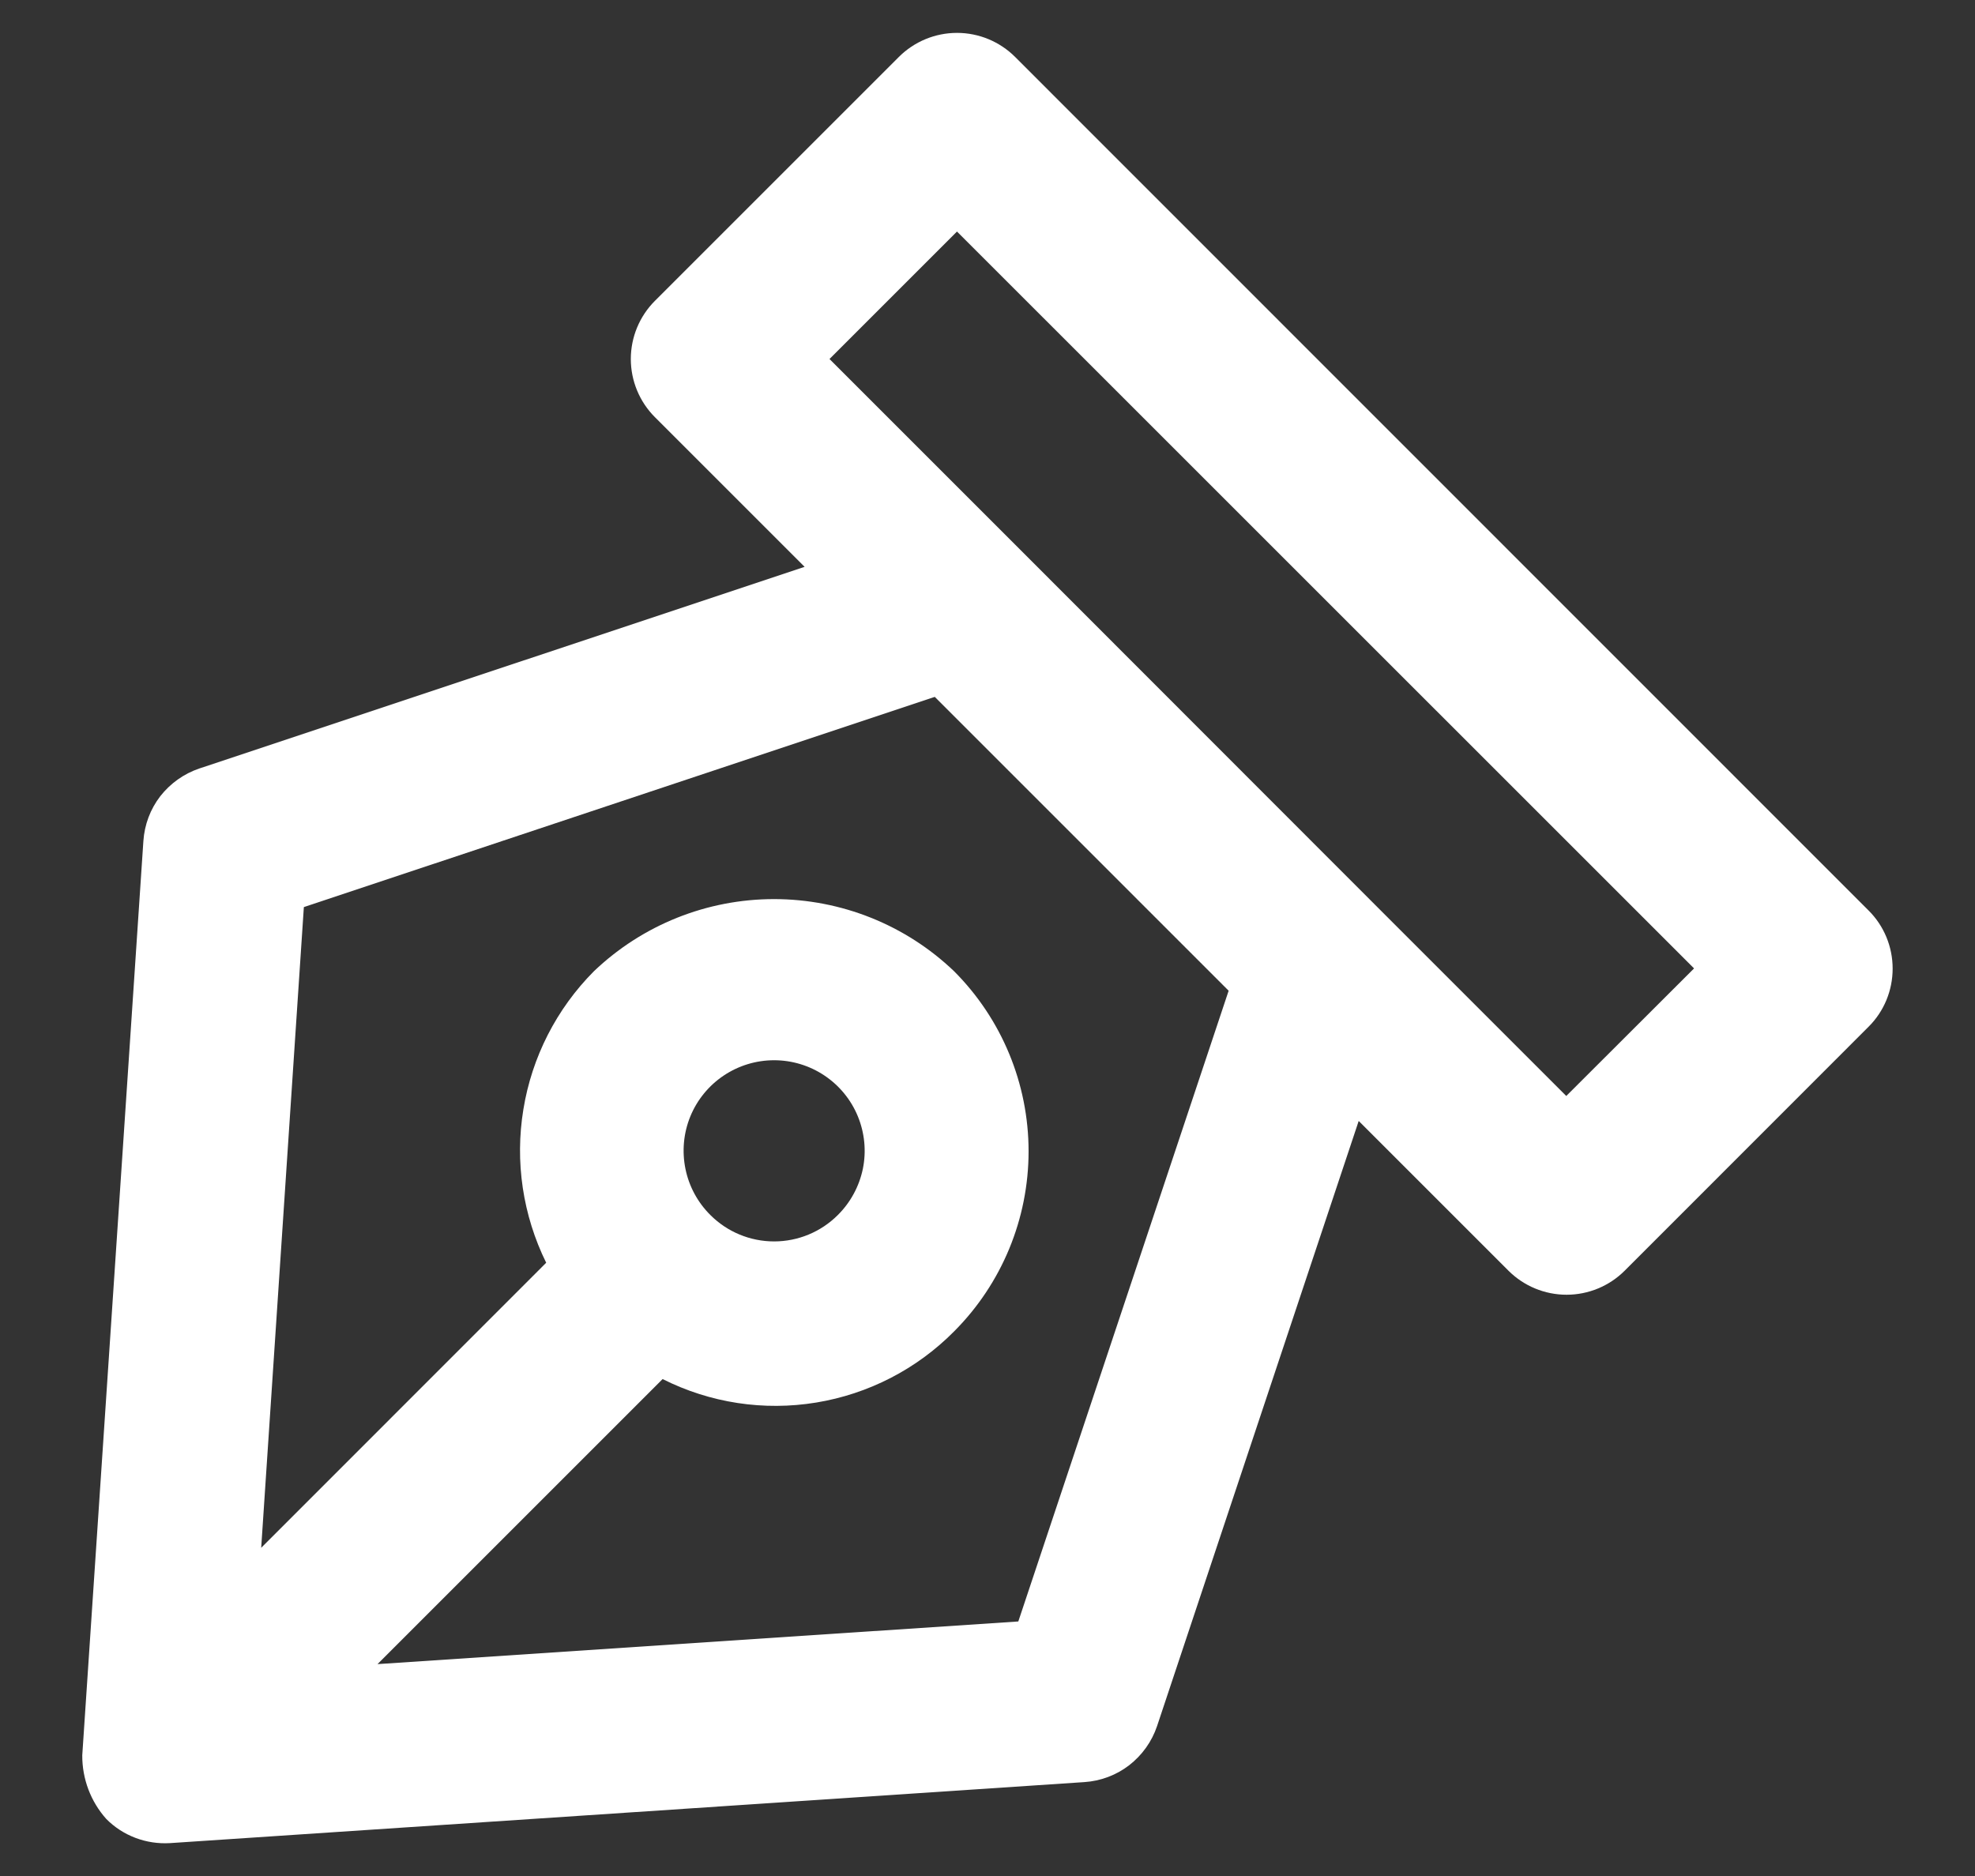 <svg width="20" height="19" viewBox="0 0 20 19" fill="none" xmlns="http://www.w3.org/2000/svg">
<rect x="0" y="0" width="20" height="19" fill="#333333" stroke="none"/>
<path d="M10.28 0.577C10.124 0.421 9.912 0.333 9.691 0.333C9.47 0.333 9.258 0.421 9.102 0.577L6.632 3.047C6.476 3.203 6.388 3.415 6.388 3.636C6.388 3.857 6.476 4.069 6.632 4.225L8.148 5.741L2.019 7.783C1.862 7.836 1.725 7.934 1.623 8.064C1.522 8.195 1.463 8.353 1.452 8.518L0.833 17.778C0.832 18.016 0.918 18.245 1.076 18.422C1.16 18.507 1.261 18.572 1.372 18.614C1.483 18.656 1.602 18.674 1.721 18.667L10.981 18.049C11.146 18.038 11.304 17.979 11.435 17.878C11.566 17.776 11.664 17.639 11.717 17.482L13.759 11.353L15.275 12.869C15.431 13.025 15.643 13.113 15.864 13.113C16.085 13.113 16.297 13.025 16.453 12.869L18.922 10.399C19.079 10.243 19.166 10.031 19.166 9.81C19.166 9.589 19.079 9.377 18.922 9.221L10.28 0.577ZM10.312 16.422L3.823 16.854L6.71 13.967C7.19 14.209 7.734 14.292 8.265 14.205C8.795 14.118 9.284 13.866 9.662 13.484C10.145 13 10.416 12.344 10.416 11.66C10.416 10.977 10.145 10.321 9.662 9.837C9.171 9.367 8.518 9.106 7.838 9.106C7.159 9.106 6.506 9.367 6.014 9.837C5.636 10.217 5.386 10.706 5.3 11.236C5.213 11.765 5.294 12.308 5.531 12.789L2.645 15.676L3.077 9.187L9.466 7.058L12.442 10.034L10.312 16.422ZM7.194 12.306C7.065 12.178 6.977 12.015 6.941 11.837C6.905 11.659 6.922 11.474 6.991 11.306C7.06 11.138 7.178 10.994 7.329 10.893C7.48 10.792 7.657 10.738 7.839 10.738C8.021 10.738 8.198 10.792 8.349 10.893C8.5 10.994 8.618 11.138 8.687 11.306C8.756 11.474 8.774 11.659 8.738 11.837C8.701 12.015 8.613 12.178 8.484 12.306C8.313 12.477 8.081 12.573 7.839 12.573C7.597 12.573 7.365 12.477 7.194 12.306ZM15.861 11.1L13.982 9.221L10.28 5.516L8.4 3.636L9.691 2.345L17.155 9.808L15.861 11.1Z" fill="white"/>
</svg>
